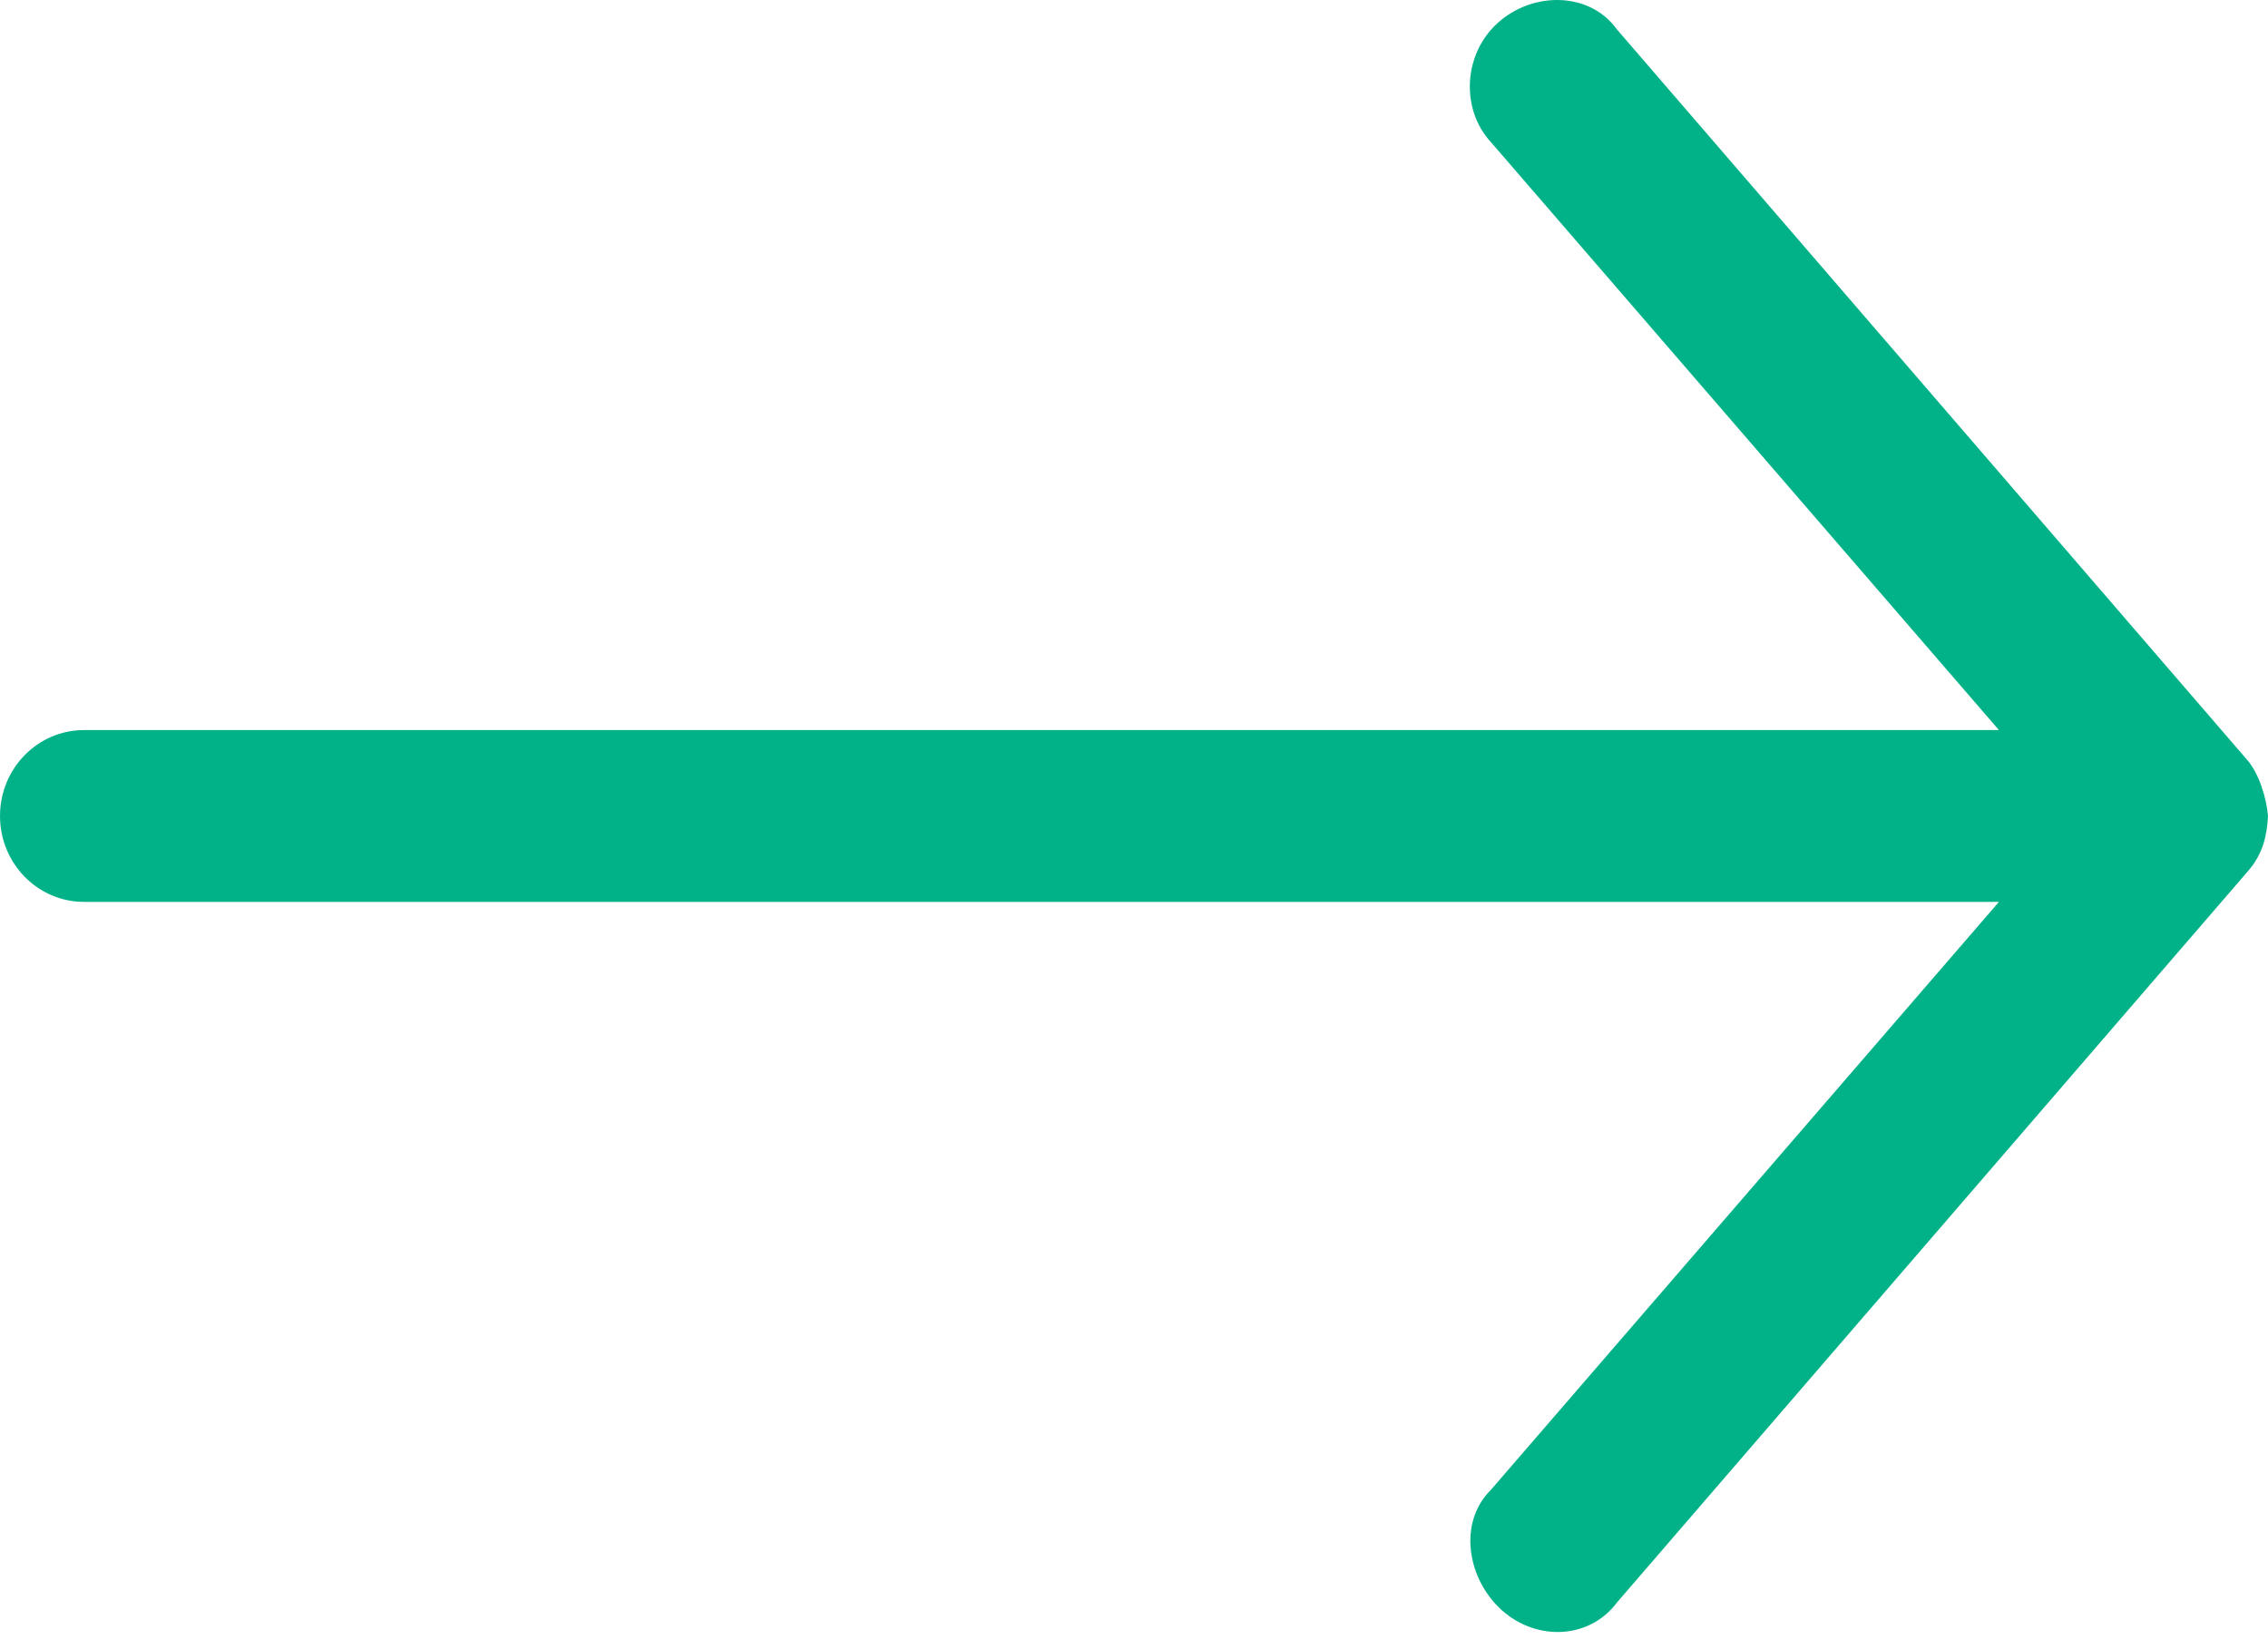 <?xml version="1.0" encoding="UTF-8"?>
<svg width="22px" height="16px" viewBox="0 0 22 16" version="1.1" xmlns="http://www.w3.org/2000/svg" xmlns:xlink="http://www.w3.org/1999/xlink">
    <!-- Generator: Sketch 62 (91390) - https://sketch.com -->
    <title>Path</title>
    <desc>Created with Sketch.</desc>
    <g id="Page-1" stroke="none" stroke-width="1" fill="none" fill-rule="evenodd">
        <g id="v17_B" transform="translate(-850, -1921)" fill="#01B289" fill-rule="nonzero">
            <g id="03.Features" transform="translate(248, 1675)">
                <g id="Protect-Your-Business" transform="translate(419, 14)">
                    <g id="Explore" transform="translate(0, 230.266)">
                        <path d="M204.796,9.104 L198.685,2.02 C198.419,1.65 197.869,1.651 197.531,1.954 C197.192,2.257 197.167,2.795 197.463,3.114 L202.39,8.817 L183.815,8.817 C183.365,8.817 183,9.19 183,9.65 C183,10.111 183.365,10.484 183.815,10.484 L202.39,10.484 L197.463,16.187 C197.14,16.506 197.231,17.054 197.569,17.357 C197.907,17.659 198.419,17.638 198.685,17.281 L204.796,10.197 C204.96,10.016 204.991,9.82 205,9.65 C204.985,9.473 204.912,9.236 204.796,9.104 Z" id="Path"></path>
                    </g>
                </g>
            </g>
        </g>
    </g>
</svg>